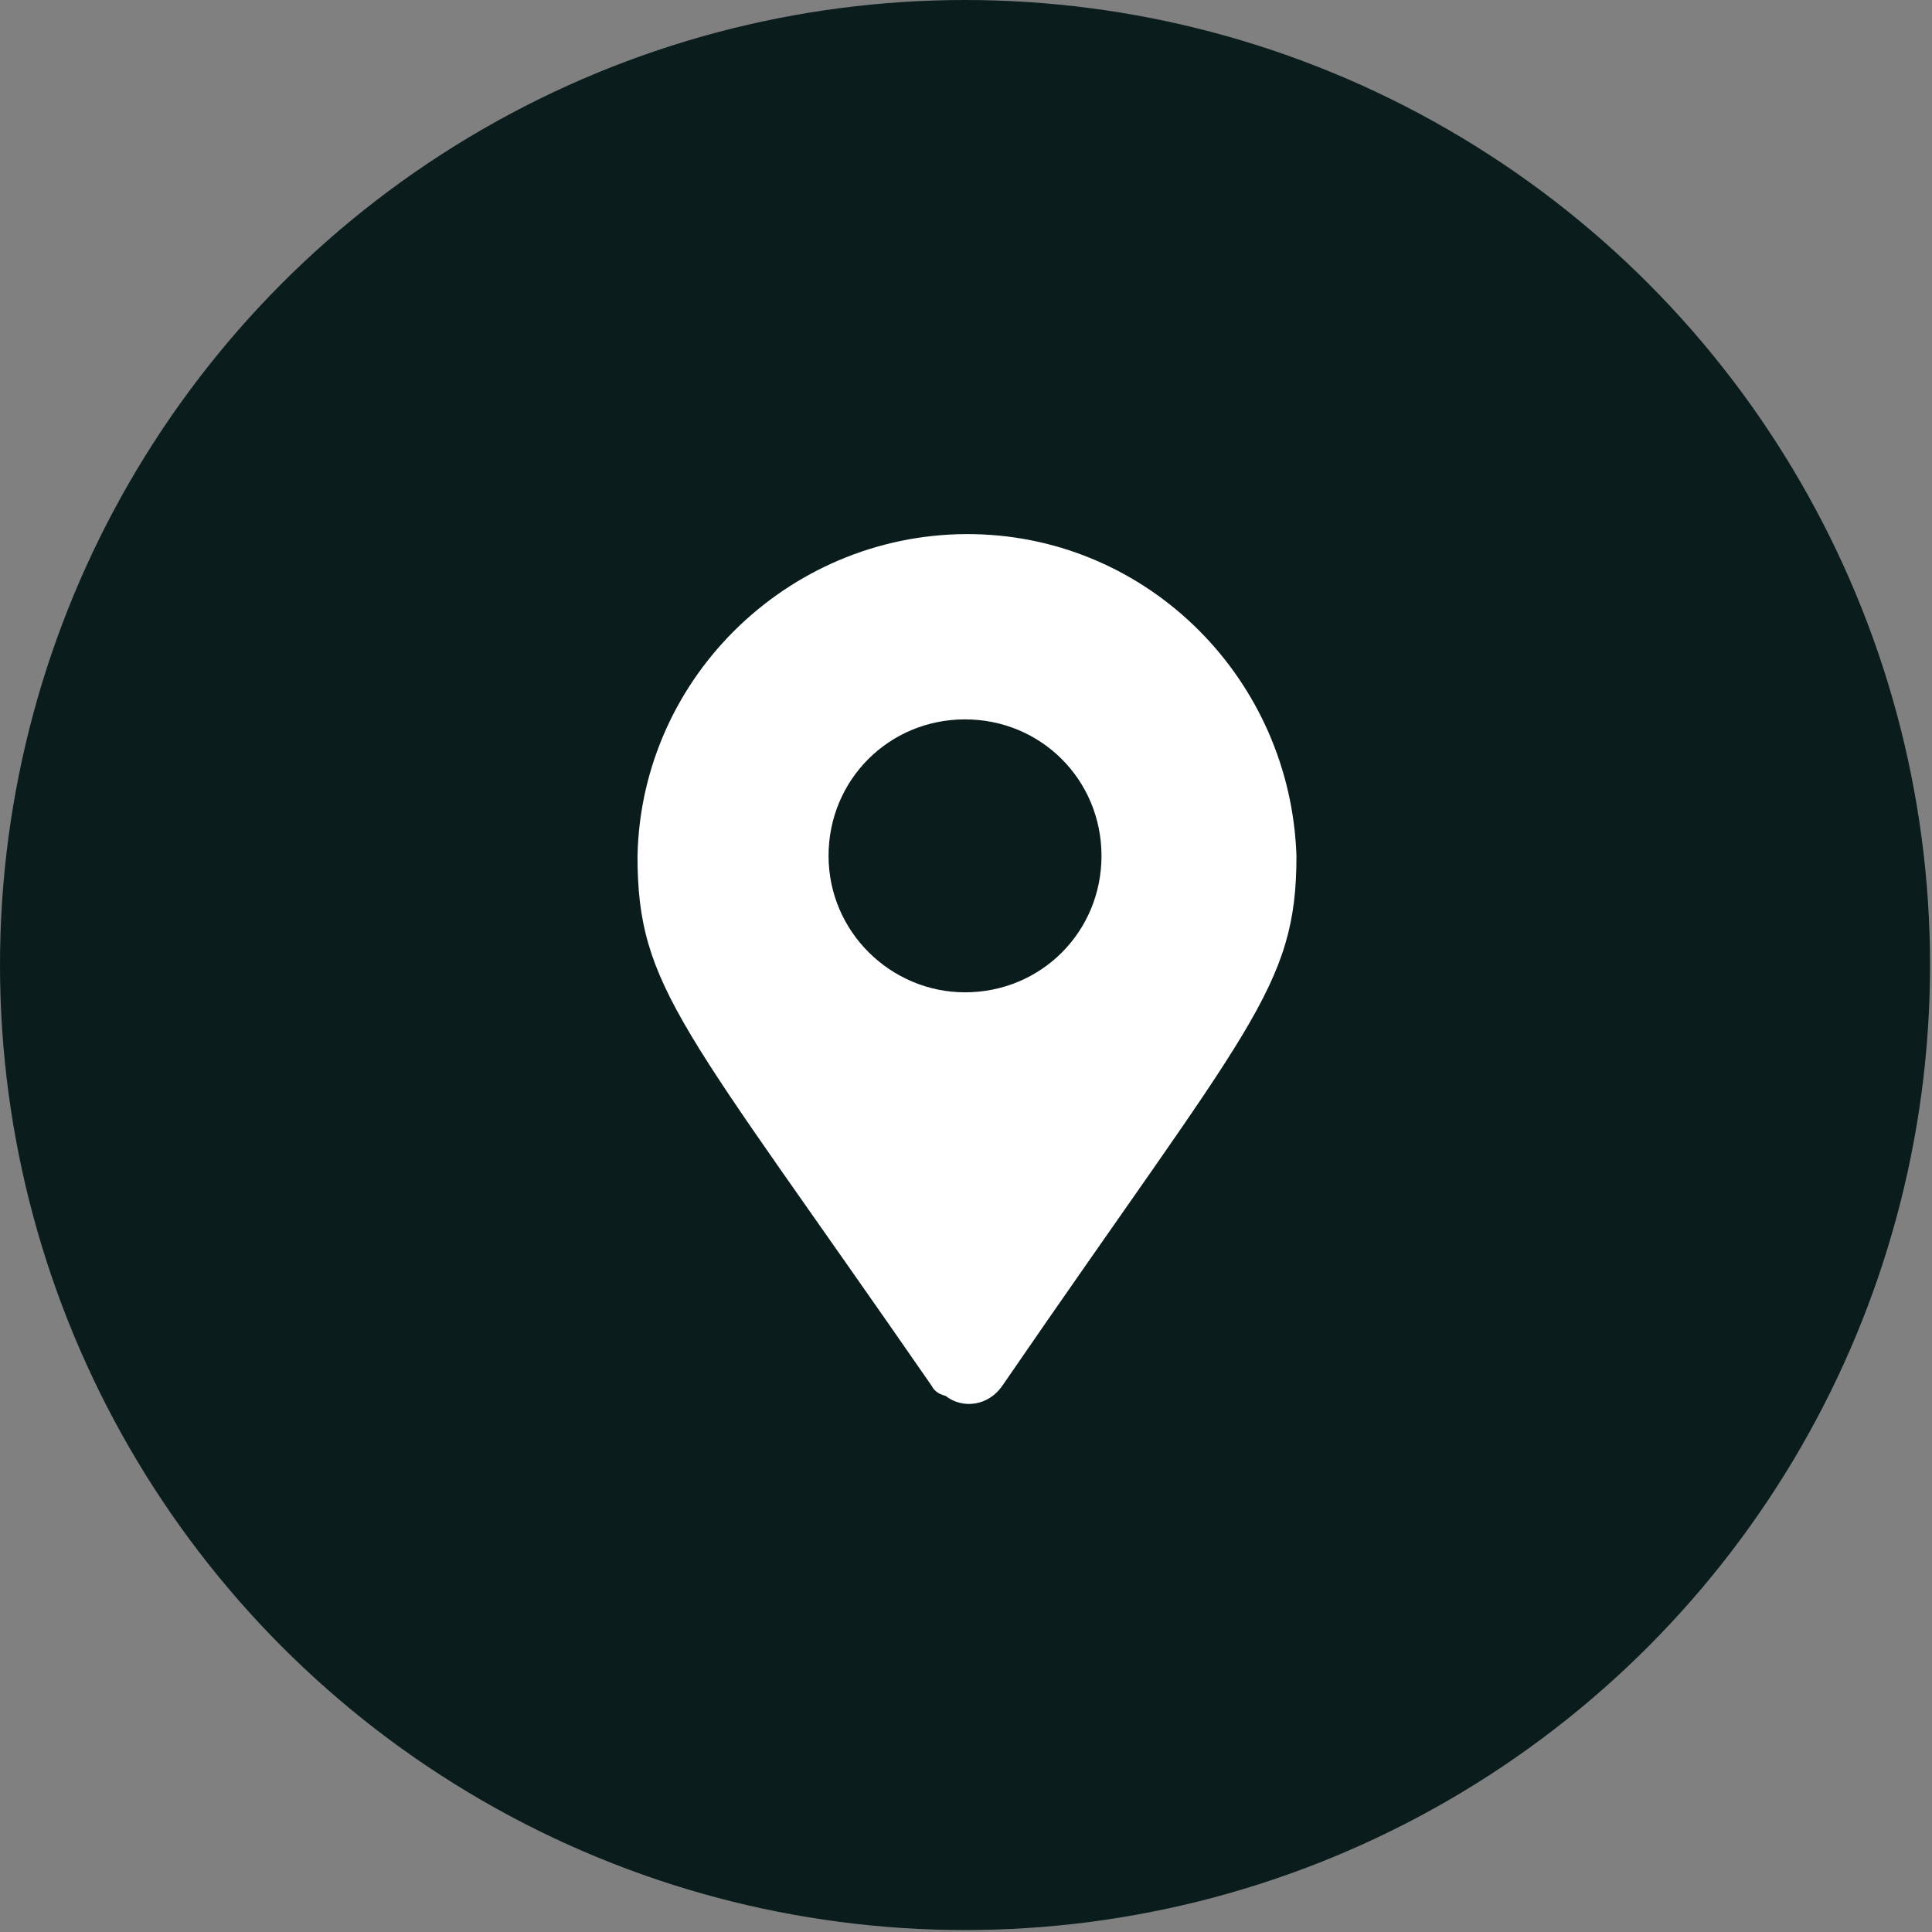 <?xml version="1.0" encoding="UTF-8"?> <svg xmlns="http://www.w3.org/2000/svg" xmlns:xlink="http://www.w3.org/1999/xlink" version="1.1" id="Capa_1" x="0px" y="0px" viewBox="0 0 99.1 99.1" style="enable-background:new 0 0 99.1 99.1;" xml:space="preserve"><rect x="0" y="0" width="99.1" height="99.1" fill="#808080" stroke="none"/> <style type="text/css"> .st0{fill:#0A1D1C;} .st1{fill:#FFFFFF;} </style> <circle class="st0" cx="49.5" cy="49.5" r="49.5"></circle> <path class="st1" d="M47.8,71.1C35,52.6,32.7,50.7,32.7,43.9c0.2-9.3,8-16.7,17.3-16.5c9,0.2,16.2,7.5,16.5,16.5 c0,6.8-2.4,8.7-15.1,27.2c-0.7,1-2,1.2-2.9,0.5C48.1,71.5,47.9,71.3,47.8,71.1z M49.5,50.9c3.9,0,7-3.1,7-7s-3.1-7-7-7s-7,3.1-7,7 C42.5,47.8,45.7,50.9,49.5,50.9C49.5,50.9,49.5,50.9,49.5,50.9z"></path> </svg> 